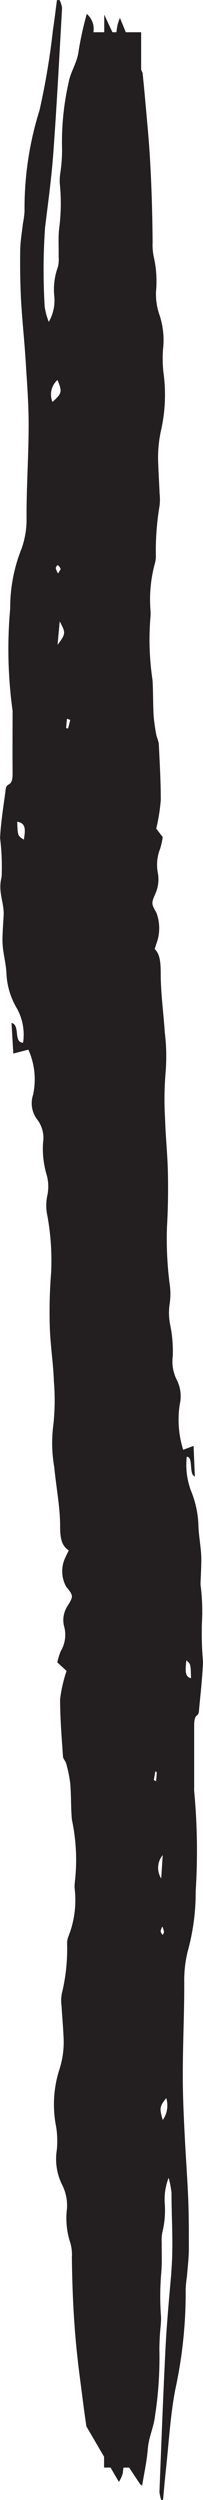 <svg xmlns="http://www.w3.org/2000/svg" xmlns:xlink="http://www.w3.org/1999/xlink" width="5.858" height="71.979" viewBox="0 0 5.858 71.979">
  <defs>
    <clipPath id="clip-path">
      <rect id="Rectangle_158" data-name="Rectangle 158" width="71.979" height="5.858" fill="#231f20"/>
    </clipPath>
  </defs>
  <g id="Group_1839" data-name="Group 1839" transform="translate(5.858) rotate(90)">
    <g id="Group_1821" data-name="Group 1821" transform="translate(0 0)" clip-path="url(#clip-path)">
      <path id="Path_4719" data-name="Path 4719" d="M65.422.913c.72.062,1.439.131,2.165.168,1.383.07,2.771.121,4.157.176a.976.976,0,0,0,.234-.052l-.005-.053c-.282-.026-.567-.049-.847-.08C70.346.987,69.529.941,68.8.8A13.115,13.115,0,0,0,65.9.5,3.556,3.556,0,0,1,65.54.463c-.255-.02-.51-.052-.767-.055-.468,0-.938,0-1.4.016-.607.023-1.209.069-1.815.1s-1.217.06-1.825.059c-.887,0-1.774-.045-2.66-.042a3.468,3.468,0,0,1-.892-.1,6.337,6.337,0,0,0-1.723-.23,18.594,18.594,0,0,0-2.9.044.659.659,0,0,1-.1,0c-.57,0-1.14,0-1.71,0-.171,0-.315,0-.368-.093a.176.176,0,0,0-.107-.044C48.79.075,48.318.017,47.839,0a9.544,9.544,0,0,1-1.125.031,5.7,5.7,0,0,0-1.091.041c-.2-.006-.4-.018-.6-.022A3.249,3.249,0,0,0,44.66.06c-.237.021-.469.06-.707.071A2.865,2.865,0,0,0,42.92.347a2.137,2.137,0,0,1-.979.122c.008-.2.512-.051.569-.234l-.881.037.112.3a2.906,2.906,0,0,1-1.3.1,1.044,1.044,0,0,0-.7.078,1.163,1.163,0,0,1-.688.123,3.756,3.756,0,0,0-.9.072,1.742,1.742,0,0,1-.6.019,1.949,1.949,0,0,0-.6,0,10.114,10.114,0,0,1-1.634.075c-.517-.03-1.044-.037-1.565-.026s-1.033.067-1.552.082a9.38,9.38,0,0,1-1.353-.018,5.674,5.674,0,0,0-1.13.026c-.549.036-1.093.112-1.641.117-.339,0-.6.011-.754.175-.12-.039-.2-.067-.285-.092a1.276,1.276,0,0,0-.757.04c-.26.147-.273.154-.561.027A1.009,1.009,0,0,0,25.15,1.3a1.26,1.26,0,0,1-.722-.066,2.33,2.33,0,0,0-.326-.072l-.245.187a5.427,5.427,0,0,0-.822-.131c-.544,0-1.09.032-1.634.058a1.946,1.946,0,0,0-.212.065,5.022,5.022,0,0,1-.576.083c-.344.02-.695.012-1.038.033a7.8,7.8,0,0,1-1.81.059,1.233,1.233,0,0,0-.205,0,3.954,3.954,0,0,1-1.353-.131.788.788,0,0,0-.2-.025,7.714,7.714,0,0,1-1.445-.107,1.581,1.581,0,0,0-.361,0c-.279.011-.557.029-.836.038a3.613,3.613,0,0,1-.96-.077,4.668,4.668,0,0,0-1.68-.073,3.694,3.694,0,0,1-.663.013,2.3,2.3,0,0,0-.99.1,1.788,1.788,0,0,1-.7.1,3.172,3.172,0,0,0-.938.058,1.662,1.662,0,0,1-.454.042c-.932.007-1.861.036-2.782.1-.493.037-.982.085-1.472.128-.209.019-.417.04-.62.06l-.1.043H.928v.443l-.412.169a1.159,1.159,0,0,0,.264.081L.928,2.5v.114L.421,2.85H.928v.313A.567.567,0,0,0,.4,3.354a9.671,9.671,0,0,0,1.051.233c.371.043.6.238.965.3a7.746,7.746,0,0,0,1.889.18,4.538,4.538,0,0,1,.659.048,1.667,1.667,0,0,0,.3.02,5.613,5.613,0,0,1,1.3.014c.27.033.555.011.833.017a.851.851,0,0,1,.293.023,1.9,1.9,0,0,0,.805.106,1.249,1.249,0,0,1,.772.155,1.993,1.993,0,0,1-.431.118,17.655,17.655,0,0,1-2.28-.01c-.72-.088-1.439-.187-2.165-.24-1.383-.1-2.771-.173-4.157-.251A.732.732,0,0,0,0,4.139l.005.076c.282.038.567.07.847.114a21.072,21.072,0,0,1,2.327.39,9.4,9.4,0,0,0,2.9.431,2.578,2.578,0,0,1,.358.047c.255.029.51.074.767.078.468.007.938,0,1.4-.022.607-.033,1.209-.1,1.815-.137s1.217-.086,1.825-.084c.887,0,1.774.064,2.66.06a2.488,2.488,0,0,1,.892.144,4.58,4.58,0,0,0,1.723.328,13.011,13.011,0,0,0,2.9-.063.454.454,0,0,1,.1-.006c.57,0,1.14.005,1.71,0,.171,0,.314,0,.368.133a.157.157,0,0,0,.107.063c.474.06.946.142,1.424.165a6.72,6.72,0,0,1,1.125-.044c.427.113.729-.076,1.091-.059.2.009.4.026.6.032a2.367,2.367,0,0,0,.359-.012c.237-.03.469-.086.707-.1a2.16,2.16,0,0,0,1.032-.307,1.554,1.554,0,0,1,.979-.174c-.008.287-.512.073-.569.334l.881-.052-.112-.434a2.085,2.085,0,0,1,1.3-.136.771.771,0,0,0,.7-.111.874.874,0,0,1,.688-.176,2.667,2.667,0,0,0,.9-.1,1.236,1.236,0,0,1,.6-.027,1.375,1.375,0,0,0,.6,0,7.171,7.171,0,0,1,1.634-.107,14.223,14.223,0,0,0,1.565.038c.519-.015,1.033-.1,1.552-.117a6.558,6.558,0,0,1,1.353.025,4,4,0,0,0,1.13-.037c.549-.051,1.093-.16,1.641-.168.339,0,.6-.015.754-.249.12.056.2.1.285.132a.918.918,0,0,0,.757-.057c.26-.21.273-.219.561-.039a.738.738,0,0,0,.574.1.918.918,0,0,1,.722.093,1.736,1.736,0,0,0,.326.1l.245-.267a3.988,3.988,0,0,0,.822.187c.544,0,1.09-.046,1.634-.083.074,0,.134-.073.212-.093a3.649,3.649,0,0,1,.576-.117c.344-.029.695-.017,1.038-.047a5.517,5.517,0,0,1,1.81-.084.865.865,0,0,0,.205,0,2.834,2.834,0,0,1,1.353.186.552.552,0,0,0,.2.036,5.417,5.417,0,0,1,1.445.153,1.114,1.114,0,0,0,.361.006c.279-.015.556-.042.836-.054a2.568,2.568,0,0,1,.96.11,3.3,3.3,0,0,0,1.679.1,2.633,2.633,0,0,1,.663-.018,1.665,1.665,0,0,0,.99-.148,1.313,1.313,0,0,1,.7-.145,2.249,2.249,0,0,0,.938-.083,1.189,1.189,0,0,1,.454-.059c.932-.01,1.861-.051,2.782-.149.493-.052.982-.121,1.472-.183.209-.027.417-.058.62-.086l.875-.511h.312V2.668l.413-.241a.937.937,0,0,0-.264-.116c-.049,0-.1-.011-.148-.016V2.131l.507-.336h-.03a.308.308,0,0,0,.048-.038c-.367-.059-.7-.135-1.052-.163-.371-.03-.6-.166-.965-.21a10.958,10.958,0,0,0-1.889-.126,6.49,6.49,0,0,1-.659-.033,2.434,2.434,0,0,0-.3-.014,7.914,7.914,0,0,1-1.3-.009c-.27-.023-.555-.007-.833-.011a1.222,1.222,0,0,1-.293-.016,2.662,2.662,0,0,0-.805-.074,1.713,1.713,0,0,1-.772-.109,2.657,2.657,0,0,1,.431-.083c.76,0,1.52-.059,2.28.007M10.941,4.2c.335-.142.386-.131.63.144a.558.558,0,0,1-.63-.144m5.417.05c-.024,0-.094-.047-.087-.059a.227.227,0,0,1,.108-.081c.012-.005.066.035.131.072a.578.578,0,0,1-.152.067m1.535-.114c.324-.178.354-.176.672.061l-.672-.061m3.066-.186c-.089-.006-.177-.015-.266-.024l.035-.093c.082.02.165.038.244.062.007,0-.011.056-.013.055m2.7,1.412c.041-.279.281-.223.515-.192-.11.178-.11.178-.515.192m37.377-4.2c-.335.1-.386.092-.63-.1a.723.723,0,0,1,.63.1m-5.417-.035c.024,0,.094.033.087.041a.239.239,0,0,1-.108.057.72.72,0,0,1-.131-.051.74.74,0,0,1,.152-.047m-1.535.08a.574.574,0,0,1-.672-.043l.672.043m-3.066.13c.089,0,.177.011.266.017l-.035.065c-.082-.014-.165-.027-.244-.043-.007,0,.011-.039.013-.039m-2.7-.99c-.041.2-.281.156-.515.134.11-.125.11-.125.515-.134" transform="translate(0 0)" fill="#231f20"/>
    </g>
  </g>
</svg>
